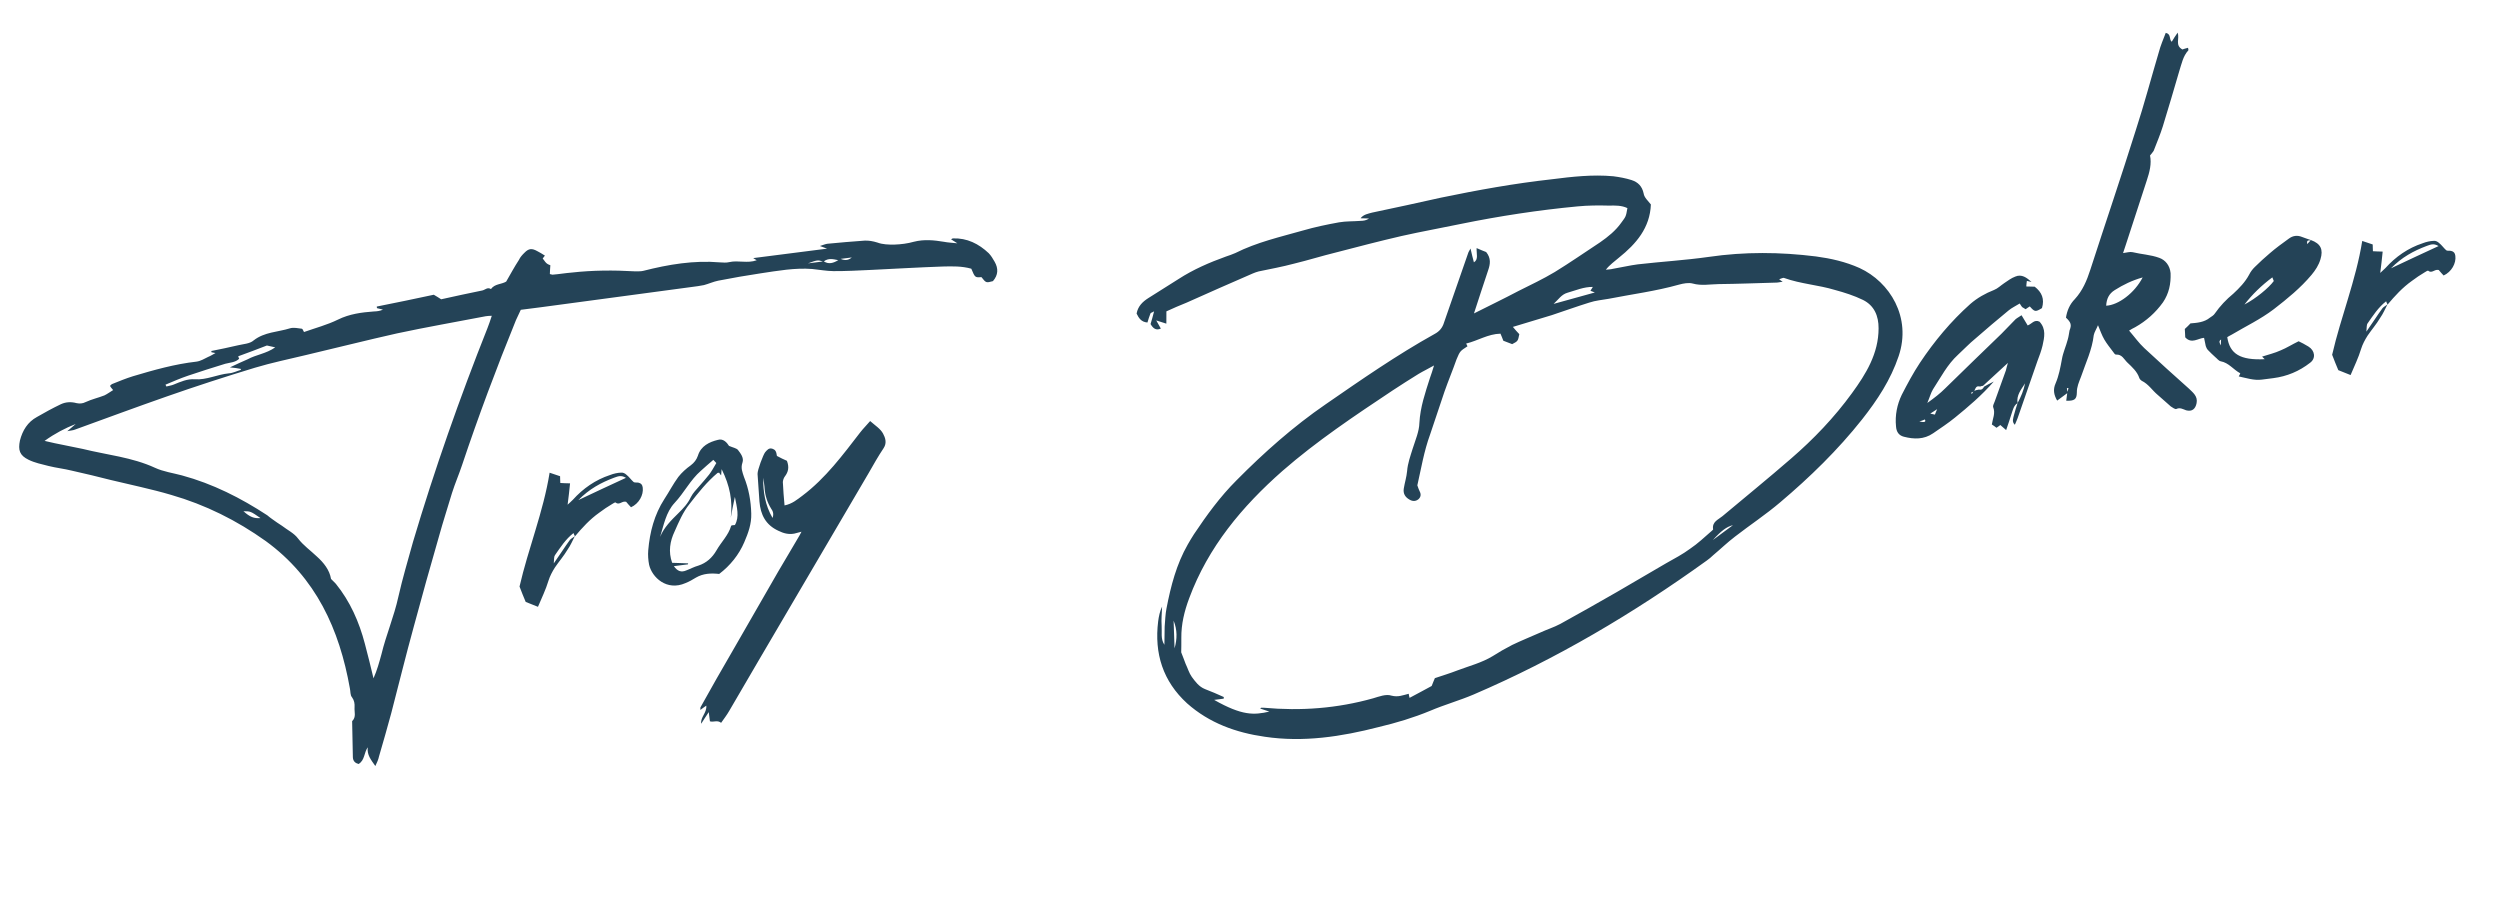 <svg width="374" height="135" viewBox="0 0 374 135" fill="none" xmlns="http://www.w3.org/2000/svg">
<path d="M148.804 39.17C149.367 40.162 149.346 41.133 148.544 42.058C147.515 42.335 147.515 42.335 146.822 41.456C145.864 41.53 145.864 41.53 145.306 40.198C143.9 39.797 142.454 39.837 141.054 39.87C137.441 39.994 133.84 40.212 130.232 40.383C128.405 40.471 126.529 40.566 124.69 40.559C123.624 40.55 122.582 40.345 121.504 40.241C118.913 40.04 116.36 40.511 113.843 40.882C111.707 41.203 109.576 41.572 107.452 41.989C106.744 42.128 106.012 42.464 105.31 42.65C104.698 42.777 104.126 42.85 103.507 42.929L81.005 45.951L77.91 46.347L77.188 47.891C74.279 55.038 71.573 62.255 69.122 69.585C68.668 70.95 68.07 72.333 67.622 73.745C66.979 75.908 66.282 78.03 65.687 80.187C64.378 84.709 63.117 89.226 61.903 93.736C60.712 98.05 59.665 102.345 58.528 106.701C57.933 108.858 57.338 111.015 56.695 113.178C56.607 113.624 56.417 114.036 56.151 114.602C55.499 113.669 54.872 112.927 55.018 111.795C54.443 112.594 54.589 113.737 53.644 114.294C53.143 114.164 52.815 113.867 52.789 113.29L52.679 107.884C53.326 107.269 52.985 106.49 53.042 105.805C53.071 105.269 53.01 104.793 52.657 104.306C52.376 104.003 52.446 103.414 52.344 102.991C50.777 94.142 47.272 86.412 39.749 80.938C35.436 77.861 30.732 75.51 25.607 74.036C22.64 73.157 19.56 72.535 16.563 71.805C14.663 71.322 12.715 70.846 10.773 70.416C9.623 70.128 8.396 69.995 7.246 69.706C6.245 69.447 5.203 69.241 4.272 68.78C2.931 68.129 2.685 67.337 2.984 65.896C3.373 64.394 4.132 63.136 5.534 62.376C6.705 61.694 7.882 61.059 9.113 60.467C9.845 60.131 10.613 60.081 11.464 60.311C11.911 60.399 12.346 60.392 12.845 60.135C13.713 59.733 14.701 59.51 15.623 59.15C16.033 58.953 16.431 58.66 16.924 58.355C16.644 58.052 16.578 57.915 16.458 57.737C16.541 57.63 16.624 57.522 16.761 57.456C17.82 57.031 18.831 56.611 19.901 56.281C23.024 55.349 26.154 54.465 29.397 54.099C30.016 54.019 30.599 53.655 31.146 53.391C31.515 53.247 31.871 53.008 32.234 52.816C32.037 52.793 31.834 52.722 31.638 52.699L31.614 52.509C32.935 52.243 34.256 51.977 35.57 51.664C36.415 51.459 37.38 51.433 37.944 50.925C39.572 49.652 41.56 49.688 43.374 49.118C43.934 48.949 44.583 49.108 45.173 49.178C45.274 49.214 45.352 49.445 45.478 49.671C47.191 49.065 48.969 48.596 50.563 47.811C52.293 46.961 54.102 46.73 55.924 46.594C56.406 46.58 56.834 46.526 57.292 46.322C56.995 46.263 56.691 46.157 56.393 46.098L56.362 45.86C59.195 45.304 62.069 44.695 64.895 44.092C65.312 44.329 65.682 44.572 65.998 44.773C68.116 44.309 70.139 43.857 72.168 43.452C72.591 43.35 72.923 42.92 73.448 43.24C74.023 42.441 75.006 42.557 75.725 42.126C76.359 41.029 76.945 39.938 77.633 38.882C77.822 38.471 78.119 38.142 78.463 37.808C79.105 37.145 79.587 37.132 80.368 37.565C80.732 37.76 81.095 37.955 81.519 38.24L81.187 38.67C81.354 38.842 81.486 39.115 81.707 39.329C81.874 39.501 82.13 39.614 82.333 39.684C82.304 40.22 82.258 40.613 82.259 41C82.456 41.024 82.563 41.107 82.706 41.088C83.664 41.014 84.563 40.851 85.521 40.777C88.669 40.423 91.813 40.408 94.933 40.59C95.368 40.582 95.856 40.617 96.231 40.52C100.027 39.551 103.817 38.921 107.682 39.25C108.171 39.284 108.659 39.319 109.081 39.216C110.444 38.897 111.821 39.447 113.206 38.931C113.051 38.854 112.944 38.771 112.682 38.611L123.728 37.198L122.661 36.802C123.172 36.64 123.494 36.502 123.779 36.466C125.642 36.276 127.464 36.14 129.333 35.998C129.958 35.966 130.601 36.078 131.257 36.284C132.019 36.574 132.942 36.601 133.764 36.593C134.776 36.56 135.776 36.432 136.71 36.167C138.257 35.776 139.728 35.927 141.211 36.173C141.806 36.29 142.39 36.312 143.224 36.399C142.753 36.121 142.538 35.955 142.275 35.794C142.412 35.729 142.501 35.669 142.549 35.663C144.668 35.585 146.427 36.474 147.913 37.88C148.248 38.225 148.553 38.718 148.804 39.17ZM120.864 39.403L123.102 39.117C122.345 38.875 122.25 38.887 120.864 39.403ZM123.245 39.099C123.984 39.585 124.68 39.351 125.4 38.92C124.655 38.773 123.952 38.573 123.245 39.099ZM125.762 38.729C126.477 39.024 126.948 38.916 127.429 38.516L125.762 38.729ZM72.934 49.064C73.153 48.504 73.33 47.997 73.572 47.24C73.138 47.248 72.9 47.278 72.662 47.309C68.27 48.16 63.819 48.923 59.392 49.876C54.828 50.895 50.283 52.057 45.726 53.124C43.191 53.738 40.644 54.257 38.128 55.015C33.702 56.355 29.289 57.79 24.935 59.315C20.349 60.917 15.775 62.615 11.243 64.259C10.922 64.397 10.583 64.392 10.065 64.506L11.33 63.425C9.719 64.067 8.221 64.839 6.67 65.957L8.165 66.298C9.559 66.604 10.995 66.856 12.389 67.161C15.987 68.056 19.757 68.397 23.203 69.989C24.437 70.557 25.866 70.761 27.219 71.12C31.83 72.37 36.022 74.495 39.982 77.086C40.251 77.293 40.472 77.507 40.734 77.667C41.217 78.041 41.688 78.319 42.166 78.645C42.971 79.268 44.003 79.765 44.588 80.562C45.401 81.619 46.463 82.354 47.4 83.251C48.439 84.183 49.305 85.281 49.523 86.609C49.804 86.911 50.019 87.078 50.245 87.339C52.373 89.97 53.733 93.039 54.587 96.317C55.051 98.048 55.46 99.738 55.876 101.475C56.402 100.295 56.732 99.091 57.062 97.887C57.757 94.992 58.952 92.226 59.592 89.289C60.21 86.549 61.024 83.832 61.784 81.073C64.998 70.258 68.761 59.566 72.934 49.064ZM28.165 56.192C27.005 56.582 25.905 57.061 24.757 57.547C24.817 57.636 24.829 57.731 24.889 57.82C25.216 57.73 25.645 57.675 25.966 57.538C27.024 57.112 28.029 56.645 29.155 56.743C30.911 56.857 32.499 56.025 34.219 55.853C34.844 55.822 35.432 55.505 36.039 55.33L36.021 55.187C35.574 55.099 35.08 55.017 34.395 54.96C35.4 54.492 36.22 54.097 37.047 53.749C38.313 53.055 39.843 52.908 41.174 51.964L39.929 51.687C38.454 52.263 37.068 52.779 35.635 53.301C35.7 53.438 35.719 53.581 35.779 53.67C35.22 54.225 34.399 54.233 33.697 54.42C31.835 54.997 29.973 55.573 28.165 56.192ZM36.42 76.477C37.405 77.367 38.013 77.579 38.971 77.505C37.486 76.485 37.486 76.485 36.42 76.477ZM95.527 72.21C95.926 72.304 96.099 72.524 96.154 72.952C96.294 74.047 95.589 75.347 94.4 75.886C94.173 75.625 93.898 75.37 93.665 75.061C93.57 75.073 93.516 75.031 93.421 75.044C92.987 75.051 92.572 75.588 92.082 75.166C92.028 75.125 91.713 75.31 91.535 75.43C90.905 75.801 90.281 76.219 89.663 76.686C88.243 77.69 87.098 78.949 86.006 80.25L86 80.203C85.65 80.876 85.355 81.592 84.904 82.23C84.347 83.172 83.629 83.99 83.018 84.891C82.615 85.523 82.266 86.197 82.059 86.852C81.652 88.211 81.037 89.451 80.481 90.78L78.645 90.047C78.363 89.357 78.022 88.578 77.722 87.745C79.027 82.062 81.28 76.596 82.222 70.717L83.789 71.243C83.778 71.534 83.821 71.868 83.822 72.254C84.263 72.295 84.697 72.288 85.281 72.31C85.177 73.388 85.06 74.371 84.915 75.502C85.218 75.222 85.479 74.995 85.693 74.774C87.218 73.079 89.084 71.775 91.267 71.061C91.82 70.845 92.385 70.724 92.915 70.705C93.201 70.668 93.511 70.822 93.731 71.036C94.107 71.327 94.406 71.772 94.788 72.111C94.95 72.235 95.277 72.145 95.527 72.21ZM86.52 74.813C88.982 73.627 91.224 72.615 93.644 71.483C92.856 71.003 92.363 71.308 91.851 71.47C89.912 72.202 88.147 73.153 86.52 74.813ZM85.251 80.782C85.417 80.567 85.738 80.43 86 80.203C85.934 80.066 85.874 79.977 85.796 79.745C84.608 80.671 83.843 81.882 83.025 83.051C82.859 83.266 82.907 83.647 82.844 84.284C83.787 82.953 84.468 81.85 85.251 80.782ZM102.539 87.234C99.744 88.462 97.541 86.373 97.107 84.492C96.968 83.784 96.918 83.016 96.976 82.332C97.207 79.592 97.89 76.989 99.384 74.668C100.113 73.559 100.693 72.42 101.476 71.352C101.974 70.708 102.669 70.087 103.335 69.615C103.863 69.208 104.195 68.778 104.408 68.171C104.851 66.711 106.129 66.112 107.396 65.805C108.187 65.558 108.755 66.212 109.06 66.705C109.674 66.965 110.168 67.047 110.395 67.308C110.801 67.837 111.321 68.496 111.073 69.206C110.79 70.016 111.059 70.611 111.3 71.354C112.007 73.103 112.34 74.947 112.387 76.829C112.439 78.371 111.936 79.741 111.339 81.124C110.558 82.966 109.223 84.637 107.59 85.862C106.363 85.728 105.208 85.779 104.126 86.402C103.633 86.707 103.092 87.018 102.539 87.234ZM98.751 80.314C99.342 78.884 100.417 77.827 101.491 76.77C102.221 76.048 102.904 75.331 103.36 74.353C103.668 73.734 104.184 73.232 104.647 72.689C105.11 72.146 105.62 71.597 106.077 71.006C106.451 70.523 106.765 69.95 107.162 69.27L106.714 68.795C106.061 69.363 105.449 69.876 104.843 70.438C103.275 71.8 102.358 73.707 100.909 75.248C99.633 76.621 99.299 78.55 98.751 80.314ZM102.682 85.328C103.283 85.106 103.824 84.795 104.478 84.615C105.686 84.218 106.553 83.43 107.187 82.333C107.898 81.08 108.978 80.071 109.379 78.665C109.415 78.564 109.706 78.575 109.944 78.544C110.655 77.292 110.235 75.894 109.939 74.335C109.698 75.479 109.486 76.474 109.322 77.462C109.631 74.955 109.19 72.64 107.956 70.185L107.881 71.114C107.768 70.983 107.654 70.853 107.589 70.716L107.351 70.746C105.776 72.061 104.442 73.731 103.154 75.396C102.152 76.637 101.56 78.068 100.921 79.504C100.235 80.947 99.954 82.532 100.554 84.197C101.381 84.236 102.155 84.234 102.935 84.279C102.941 84.327 102.947 84.375 102.906 84.428L100.811 84.696C101.343 85.451 101.903 85.67 102.682 85.328ZM107.88 108.133C107.289 107.676 106.808 108.077 106.206 107.912L106.029 106.531C105.585 107.217 105.217 107.748 104.897 108.272C104.769 107.273 105.756 106.663 105.664 105.561C105.307 105.801 105.087 105.974 104.778 106.207C104.802 106.01 104.736 105.874 104.819 105.766C106.394 102.952 107.97 100.137 109.6 97.364L116.449 85.455C117.521 83.624 118.6 81.841 119.631 80.064L119.903 79.545L118.826 79.828C117.975 79.985 117.225 79.791 116.449 79.406C114.548 78.536 113.769 76.991 113.615 75.026C113.534 73.633 113.405 72.246 113.33 70.901C113.304 70.324 114.173 68.035 114.464 67.659C114.76 67.331 115.003 66.961 115.558 67.132C115.963 67.274 116.136 67.494 116.227 68.208C116.746 68.48 117.265 68.753 117.724 68.936C118.09 69.905 117.937 70.603 117.397 71.301C117.231 71.515 117.131 71.867 117.114 72.111C117.164 73.266 117.257 74.367 117.368 75.611C118.546 75.364 119.241 74.743 120.037 74.157C123.524 71.533 126.08 68.061 128.696 64.678C129.153 64.087 129.67 63.586 130.174 62.989C130.938 63.666 131.725 64.145 132.108 64.871C132.426 65.459 132.72 66.244 132.192 67.038C131.38 68.255 130.669 69.507 129.958 70.759L113.468 98.853L109.101 106.332C108.746 106.958 108.289 107.548 107.88 108.133ZM115.575 77.486C115.787 76.878 115.637 76.461 115.345 76.063C114.794 75.166 114.476 74.19 114.39 73.137C114.37 72.607 114.25 72.042 114.177 71.47C114.153 73.554 114.462 75.596 115.575 77.486ZM206.253 108.766C200.679 110.204 194.983 111.078 189.212 110.219C184.923 109.606 180.919 108.182 177.588 105.221C173.971 101.909 172.667 97.769 173.261 92.95C173.36 92.212 173.507 91.467 173.85 90.746C173.823 91.669 173.707 92.651 173.781 93.61C173.855 94.568 173.596 95.569 174.194 96.46L174.234 93.745C174.308 92.816 174.336 91.893 174.512 91C175.151 87.676 175.993 84.423 177.694 81.447C178.014 80.922 178.286 80.404 178.612 79.926C180.521 77.069 182.538 74.295 184.984 71.853C189.098 67.698 193.487 63.798 198.336 60.468C203.672 56.785 208.96 53.109 214.607 49.967C215.333 49.584 215.795 49.041 216.031 48.237L219.675 37.754C219.711 37.653 219.794 37.545 219.989 37.181C220.194 38.026 220.321 38.639 220.495 39.246C221.214 38.815 220.861 37.941 220.9 37.113C221.514 37.374 221.925 37.563 222.33 37.705C223.077 38.625 222.949 39.513 222.63 40.425C221.933 42.546 221.231 44.62 220.505 46.89C222.823 45.723 225.011 44.669 227.187 43.52C229.006 42.61 230.832 41.747 232.585 40.7C234.873 39.295 237.096 37.752 239.372 36.252C240.572 35.421 241.713 34.501 242.572 33.278C243.189 32.425 243.243 32.466 243.459 31.132C242.583 30.712 241.619 30.738 240.702 30.759C239.148 30.715 237.552 30.726 235.975 30.879C230.142 31.431 224.351 32.317 218.597 33.488C215.628 34.11 212.647 34.636 209.684 35.305C206.394 36.065 203.116 36.919 199.838 37.774C197.773 38.28 195.679 38.935 193.567 39.447C191.836 39.91 190.086 40.231 188.295 40.605C188.016 40.689 187.689 40.779 187.415 40.911C184.115 42.349 180.815 43.787 177.52 45.273C176.509 45.693 175.451 46.118 174.494 46.579L174.487 48.419C173.98 48.242 173.528 48.106 172.973 47.935C173.225 48.387 173.416 48.75 173.661 49.154C172.93 49.489 172.494 49.109 172.124 48.479C172.295 47.925 172.46 47.323 172.654 46.573C172.387 46.752 172.148 46.782 172.113 46.884C171.93 47.343 171.794 47.796 171.658 48.248C170.729 48.174 170.365 47.591 170.035 46.907C170.235 45.818 170.923 45.149 171.773 44.605L176.296 41.752C178.53 40.305 180.915 39.274 183.413 38.374C183.877 38.218 184.341 38.062 184.799 37.858C188.027 36.236 191.508 35.452 194.916 34.484C196.689 33.967 198.528 33.586 200.325 33.26C201.366 33.078 202.486 33.129 203.539 33.042C203.974 33.035 204.402 32.98 204.801 32.688C204.414 32.689 203.973 32.648 203.538 32.655C203.995 32.065 204.662 31.979 205.268 31.805C208.708 31.075 212.147 30.345 215.58 29.567C221.096 28.426 226.582 27.434 232.165 26.817C235.212 26.428 238.265 26.086 241.35 26.369C242.285 26.491 243.227 26.661 244.085 26.939C245.044 27.252 245.653 27.851 245.888 28.934C245.967 29.553 246.564 30.057 246.971 30.586C246.838 34.087 244.772 36.48 242.182 38.554C241.529 39.121 240.816 39.599 240.235 40.351C240.616 40.303 240.955 40.308 241.282 40.217C242.562 40.005 243.781 39.704 245.019 39.546C248.549 39.143 252.102 38.931 255.62 38.433C260.988 37.649 266.316 37.694 271.676 38.364C273.892 38.661 276.084 39.155 278.189 40.096C282.713 42.178 286.003 47.468 284.037 53.284C282.844 56.824 280.858 59.836 278.568 62.742C274.943 67.319 270.769 71.385 266.315 75.149C264.176 76.971 261.811 78.531 259.566 80.27C258.419 81.142 257.386 82.145 256.293 83.059C255.99 83.34 255.687 83.621 255.331 83.86C244.386 91.744 232.826 98.593 220.439 103.903C218.328 104.802 216.085 105.428 213.974 106.327C211.447 107.376 208.883 108.139 206.253 108.766ZM232.42 45.464L238.589 43.755L237.928 43.501L238.289 42.923C236.932 42.903 235.742 43.442 234.481 43.797C233.595 44.055 233.156 44.789 232.42 45.464ZM210.873 104.4C212.097 103.76 213.227 103.132 214.178 102.623C214.403 102.11 214.503 101.759 214.657 101.449C215.817 101.058 216.935 100.722 218.041 100.29C219.796 99.63 221.67 99.149 223.287 98.168C224.226 97.564 225.218 97.001 226.217 96.487C227.585 95.828 229.012 95.258 230.385 94.647C231.39 94.18 232.461 93.849 233.412 93.341C236.26 91.767 239.059 90.199 241.853 88.584C244.332 87.154 246.804 85.676 249.283 84.246C250.501 83.558 251.726 82.918 252.831 82.099C253.99 81.322 254.982 80.372 256.027 79.464C256.157 79.351 256.288 79.237 256.282 79.19C256.088 78.053 257.064 77.735 257.676 77.221C261.085 74.366 264.548 71.552 267.945 68.601C271.301 65.704 274.417 62.45 277.051 58.823C279.15 55.942 281.035 52.894 281.036 49.119C281.043 47.28 280.407 45.716 278.702 44.869C277.361 44.218 275.949 43.769 274.495 43.374C272.028 42.625 269.396 42.478 266.911 41.586C266.756 41.509 266.441 41.694 266.161 41.779C266.376 41.945 266.483 42.028 266.692 42.146C266.216 42.207 265.936 42.291 265.644 42.28C262.799 42.354 259.959 42.475 257.108 42.501C255.804 42.522 254.53 42.782 253.225 42.416C252.624 42.251 251.82 42.403 251.166 42.583C247.71 43.557 244.139 44.014 240.646 44.702C239.7 44.872 238.694 44.952 237.766 45.264C235.904 45.841 234.054 46.513 232.151 47.143L226.327 48.904C226.674 49.344 227.008 49.688 227.289 49.991C227.083 51.033 227.083 51.033 226.221 51.483L224.898 50.974C224.76 50.653 224.67 50.326 224.472 49.916C222.591 49.963 221.076 50.979 219.339 51.395C219.398 51.484 219.464 51.621 219.536 51.805C218.419 52.529 218.419 52.529 217.898 53.756C217.331 55.377 216.663 56.963 216.096 58.584C215.352 60.712 214.703 62.827 213.959 64.954C213.025 67.493 212.592 70.162 212.034 72.605C212.184 73.021 212.268 73.3 212.393 73.526C212.651 74.026 212.509 74.431 212.159 74.718C211.761 75.01 211.326 75.018 210.855 74.739C210.229 74.384 209.87 73.849 210.011 73.057C210.145 72.217 210.423 71.359 210.503 70.477C210.595 69.304 210.991 68.237 211.333 67.129C211.747 65.818 212.309 64.536 212.341 63.274C212.471 60.886 213.215 58.759 213.906 56.59C214.118 55.982 214.331 55.374 214.531 54.671C213.675 55.167 212.944 55.503 212.225 55.934C210.923 56.729 209.628 57.572 208.332 58.415C202.669 62.188 197.006 65.961 191.868 70.441C185.822 75.762 180.743 81.832 177.901 89.502C177.18 91.433 176.703 93.381 176.727 95.459C176.729 96.233 176.731 97.007 176.709 97.59C176.985 98.233 177.153 98.792 177.363 99.297C177.692 99.981 177.879 100.683 178.291 101.259C178.817 101.966 179.349 102.721 180.267 103.088C181.233 103.448 182.157 103.862 183.081 104.276C183.093 104.372 183.057 104.473 183.063 104.52L181.635 104.703C185.809 107.073 187.589 106.99 189.892 106.454C189.385 106.277 188.98 106.135 188.527 105.999C188.616 105.94 188.652 105.838 188.705 105.88C188.848 105.862 188.95 105.897 189.092 105.879C194.625 106.381 200.042 105.979 205.413 104.469C206.3 104.211 207.358 103.785 208.169 104.069C209.17 104.328 209.901 103.992 210.746 103.788C210.77 103.978 210.783 104.073 210.873 104.4ZM256.245 80.791C257.392 79.919 258.324 79.267 259.251 78.568C258.311 78.785 257.473 79.424 256.245 80.791ZM175.713 96.992C176.114 95.586 176.134 94.228 175.571 92.849C175.604 94.248 175.686 95.64 175.713 96.992ZM292.919 53.068C291.316 54.531 290.351 56.445 289.177 58.24C288.857 58.765 288.698 59.415 288.325 60.285C289.389 59.52 290.226 58.88 290.998 58.104C293.795 55.376 296.591 52.647 299.435 49.912L301.531 47.757C301.792 47.53 302.113 47.392 302.422 47.159L303.343 48.687C303.944 48.465 304.335 47.737 305.11 48.122C306.119 49.203 305.843 50.448 305.567 51.693C305.378 52.491 305.089 53.254 304.799 54.017L301.829 62.575C301.722 62.879 301.568 63.189 301.421 63.547C300.925 63.078 301.198 62.559 301.286 62.112C301.451 61.51 301.616 60.908 301.828 60.301C302.338 59.364 302.746 58.393 302.951 57.35C302.388 58.245 301.628 59.116 301.828 60.301C301.246 60.665 301.134 61.309 300.922 61.917C300.68 62.673 300.438 63.43 300.119 64.342L299.248 63.582C299.117 63.696 298.939 63.815 298.671 63.995C298.456 63.829 298.242 63.663 297.979 63.503C298.108 62.615 298.54 61.834 298.18 60.912C298.102 60.68 298.304 60.364 298.41 60.06L300.088 55.394C300.153 55.143 300.211 54.846 300.382 54.291L296.659 57.719C296.516 57.738 296.373 57.756 296.237 57.822C295.742 57.74 295.653 57.8 295.351 58.467C295.536 58.395 295.815 58.311 296.053 58.281C296.453 58.375 296.666 58.154 296.82 57.844C297.224 57.599 297.635 57.401 298.271 57.078C296.413 59.203 294.447 60.857 292.475 62.464C291.424 63.325 290.306 64.048 289.195 64.819C287.817 65.77 286.31 65.721 284.809 65.332C284.058 65.137 283.699 64.603 283.644 63.787C283.478 62.114 283.807 60.524 284.494 59.081C285.346 57.424 286.205 55.814 287.219 54.281C289.371 51.054 291.845 48.076 294.755 45.478C295.8 44.57 297.019 43.882 298.31 43.378C298.863 43.162 299.29 42.721 299.825 42.362C300.36 42.003 300.888 41.597 301.489 41.375C302.452 40.961 303.204 41.543 303.915 42.178C303.718 42.154 303.515 42.084 303.218 42.025C303.2 42.269 303.136 42.519 303.131 42.858C303.565 42.851 304.006 42.892 304.393 42.891C305.467 43.721 305.886 44.732 305.479 46.091C304.493 46.701 304.392 46.665 303.657 45.84C303.479 45.959 303.253 46.085 303.033 46.258C302.872 46.134 302.669 46.063 302.508 45.938C302.395 45.808 302.329 45.671 302.149 45.404C301.567 45.768 300.972 46.038 300.491 46.438C298.828 47.812 297.123 49.24 295.514 50.656C294.593 51.402 293.786 52.28 292.919 53.068ZM295.221 58.581L294.858 58.772C294.912 58.814 294.965 58.855 294.978 58.95L295.221 58.581ZM289.798 61.21L288.77 61.873C289.068 61.932 289.271 62.003 289.467 62.026C289.538 61.824 289.609 61.621 289.798 61.21ZM287.13 63.051C287.929 63.239 288.155 63.114 287.963 62.751C287.689 62.883 287.41 62.967 287.13 63.051ZM327.328 7.149C327.346 7.292 327.418 7.476 327.377 7.53C326.57 8.408 326.376 9.545 326.028 10.606C325.22 13.371 324.412 16.136 323.557 18.907C323.179 20.116 322.659 21.344 322.186 22.566C322.067 22.775 321.854 22.995 321.646 23.264C321.9 24.49 321.576 25.741 321.156 27.004L318.028 36.599C317.88 36.956 317.792 37.403 317.609 37.862C318.18 37.789 318.644 37.633 319.043 37.727C320.342 38.045 321.753 38.106 323.023 38.573C323.935 38.892 324.622 39.724 324.72 40.872C324.778 42.462 324.479 43.903 323.583 45.228C322.474 46.773 321.085 48.015 319.414 48.955C319.141 49.086 318.915 49.212 318.511 49.457C319.305 50.372 319.957 51.305 320.781 52.07C322.977 54.112 325.222 56.148 327.46 58.136C328.069 58.736 328.814 59.27 328.609 60.312C328.433 61.206 327.904 61.612 327.052 61.382C326.546 61.205 326.122 60.92 325.575 61.184C325.391 61.256 325.015 60.965 324.752 60.805C324.102 60.259 323.493 59.66 322.789 59.072C321.977 58.402 321.421 57.457 320.389 56.959C320.282 56.876 320.121 56.752 320.049 56.568C319.731 55.592 318.967 54.915 318.25 54.233C317.755 53.764 317.461 52.979 316.55 53.047C316.407 53.065 316.228 52.798 316.108 52.619C315.642 52.002 315.182 51.431 314.811 50.801C314.44 50.171 314.206 49.475 313.859 48.649C313.64 49.209 313.314 49.686 313.226 50.133C312.976 52.342 312.017 54.304 311.314 56.378C311.025 57.141 310.682 57.862 310.696 58.731C310.681 59.749 310.324 59.989 309.11 59.95L309.255 58.819L307.752 59.93C307.256 59.074 307.105 58.271 307.519 57.347C308.004 56.22 308.232 54.981 308.461 53.742C308.625 52.754 309.081 51.776 309.34 50.775C309.476 50.322 309.516 49.881 309.604 49.435C309.935 48.618 309.839 48.243 309.069 47.519C309.227 46.483 309.635 45.511 310.406 44.735C311.552 43.475 312.185 41.991 312.704 40.376C314.959 33.41 317.315 26.479 319.516 19.472C320.767 15.634 321.81 11.678 322.96 7.805C323.219 6.804 323.633 5.88 323.994 4.914C324.84 5.096 324.455 5.871 324.891 6.251C325.128 5.834 325.412 5.41 325.78 4.879C326.092 5.807 325.344 6.774 326.489 7.402C326.674 7.33 326.953 7.246 327.328 7.149ZM320.542 41.503C318.954 41.948 317.634 42.601 316.38 43.39C315.483 43.941 315.145 44.71 315.083 45.734C316.91 45.645 319.34 43.835 320.542 41.503ZM309.279 58.622C309.356 58.467 309.379 58.27 309.45 58.068C309.354 58.08 309.301 58.039 309.206 58.051L309.279 58.622ZM338.365 56.79C337.175 56.942 336.061 56.553 334.917 56.312C334.994 56.157 335.077 56.049 335.148 55.847C334.11 55.302 333.447 54.274 332.208 54.045C331.91 53.986 331.671 53.63 331.402 53.422C331.02 53.084 330.632 52.698 330.298 52.354C330.13 52.181 330.052 51.95 329.98 51.765C329.878 51.343 329.829 50.962 329.727 50.539C328.816 50.607 327.866 51.503 326.911 50.464C326.916 50.125 326.861 49.696 326.847 49.214C327.15 48.933 327.453 48.653 327.75 48.324L327.708 48.378C328.714 48.298 329.768 48.211 330.6 47.524C330.867 47.345 331.182 47.16 331.342 46.897C332.119 45.782 333.057 44.791 334.108 43.93C335.017 43.088 335.871 42.205 336.458 41.114C336.689 40.649 336.979 40.273 337.324 39.938C338.054 39.216 338.79 38.541 339.533 37.914C340.447 37.119 341.422 36.414 342.396 35.709C343.014 35.243 343.681 35.157 344.396 35.453C344.855 35.636 345.308 35.772 345.713 35.914C345.541 36.081 345.01 35.713 345.161 36.517L345.713 35.914C347.185 36.451 347.586 37.319 347.144 38.779C346.873 39.685 346.387 40.425 345.799 41.129C344.161 43.08 342.189 44.688 340.164 46.253C338.179 47.765 335.944 48.825 333.875 50.057C333.649 50.183 333.376 50.315 333.198 50.434C333.568 52.952 335.142 53.912 338.797 53.735C338.636 53.61 338.57 53.474 338.409 53.349C339.385 53.031 340.325 52.814 341.193 52.412C342.067 52.059 342.917 51.514 343.874 51.053C344.286 51.243 344.804 51.515 345.329 51.835C346.325 52.434 346.477 53.624 345.592 54.269C343.964 55.542 342.127 56.309 340.079 56.571L338.365 56.79ZM335.768 45.557C337.492 44.659 339.416 43.058 340.158 42.044L339.942 41.491C338.308 42.716 336.93 44.053 335.768 45.557ZM332.242 51.669C332.241 51.282 332.259 51.038 332.276 50.794C331.872 51.039 332.051 51.307 332.242 51.669ZM366.694 37.538C367.093 37.632 367.267 37.852 367.322 38.28C367.462 39.375 366.757 40.675 365.567 41.215C365.341 40.953 365.066 40.698 364.833 40.389C364.738 40.401 364.684 40.36 364.589 40.372C364.154 40.379 363.739 40.916 363.249 40.495C363.196 40.453 362.881 40.639 362.702 40.758C362.072 41.129 361.448 41.548 360.831 42.014C359.41 43.018 358.265 44.277 357.173 45.578L357.167 45.531C356.818 46.205 356.522 46.92 356.071 47.558C355.514 48.5 354.796 49.318 354.186 50.219C353.783 50.851 353.433 51.525 353.227 52.18C352.82 53.539 352.204 54.779 351.648 56.108L349.812 55.375C349.53 54.685 349.189 53.906 348.889 53.074C350.195 47.39 352.448 41.924 353.39 36.045L354.957 36.571C354.946 36.862 354.988 37.196 354.989 37.583C355.43 37.623 355.865 37.616 356.448 37.638C356.344 38.716 356.228 39.699 356.082 40.83C356.385 40.55 356.646 40.323 356.86 40.102C358.385 38.407 360.251 37.103 362.434 36.389C362.987 36.173 363.553 36.052 364.082 36.033C364.368 35.996 364.678 36.15 364.899 36.364C365.275 36.655 365.574 37.1 365.956 37.439C366.117 37.563 366.444 37.473 366.694 37.538ZM357.688 40.141C360.149 38.955 362.391 37.943 364.811 36.811C364.024 36.331 363.53 36.636 363.019 36.798C361.08 37.53 359.314 38.481 357.688 40.141ZM356.419 46.11C356.585 45.896 356.906 45.758 357.167 45.531C357.101 45.394 357.041 45.305 356.963 45.073C355.775 45.999 355.011 47.21 354.192 48.379C354.026 48.594 354.075 48.975 354.011 49.612C354.954 48.282 355.636 47.178 356.419 46.11Z" fill="#244357"/>
</svg>
